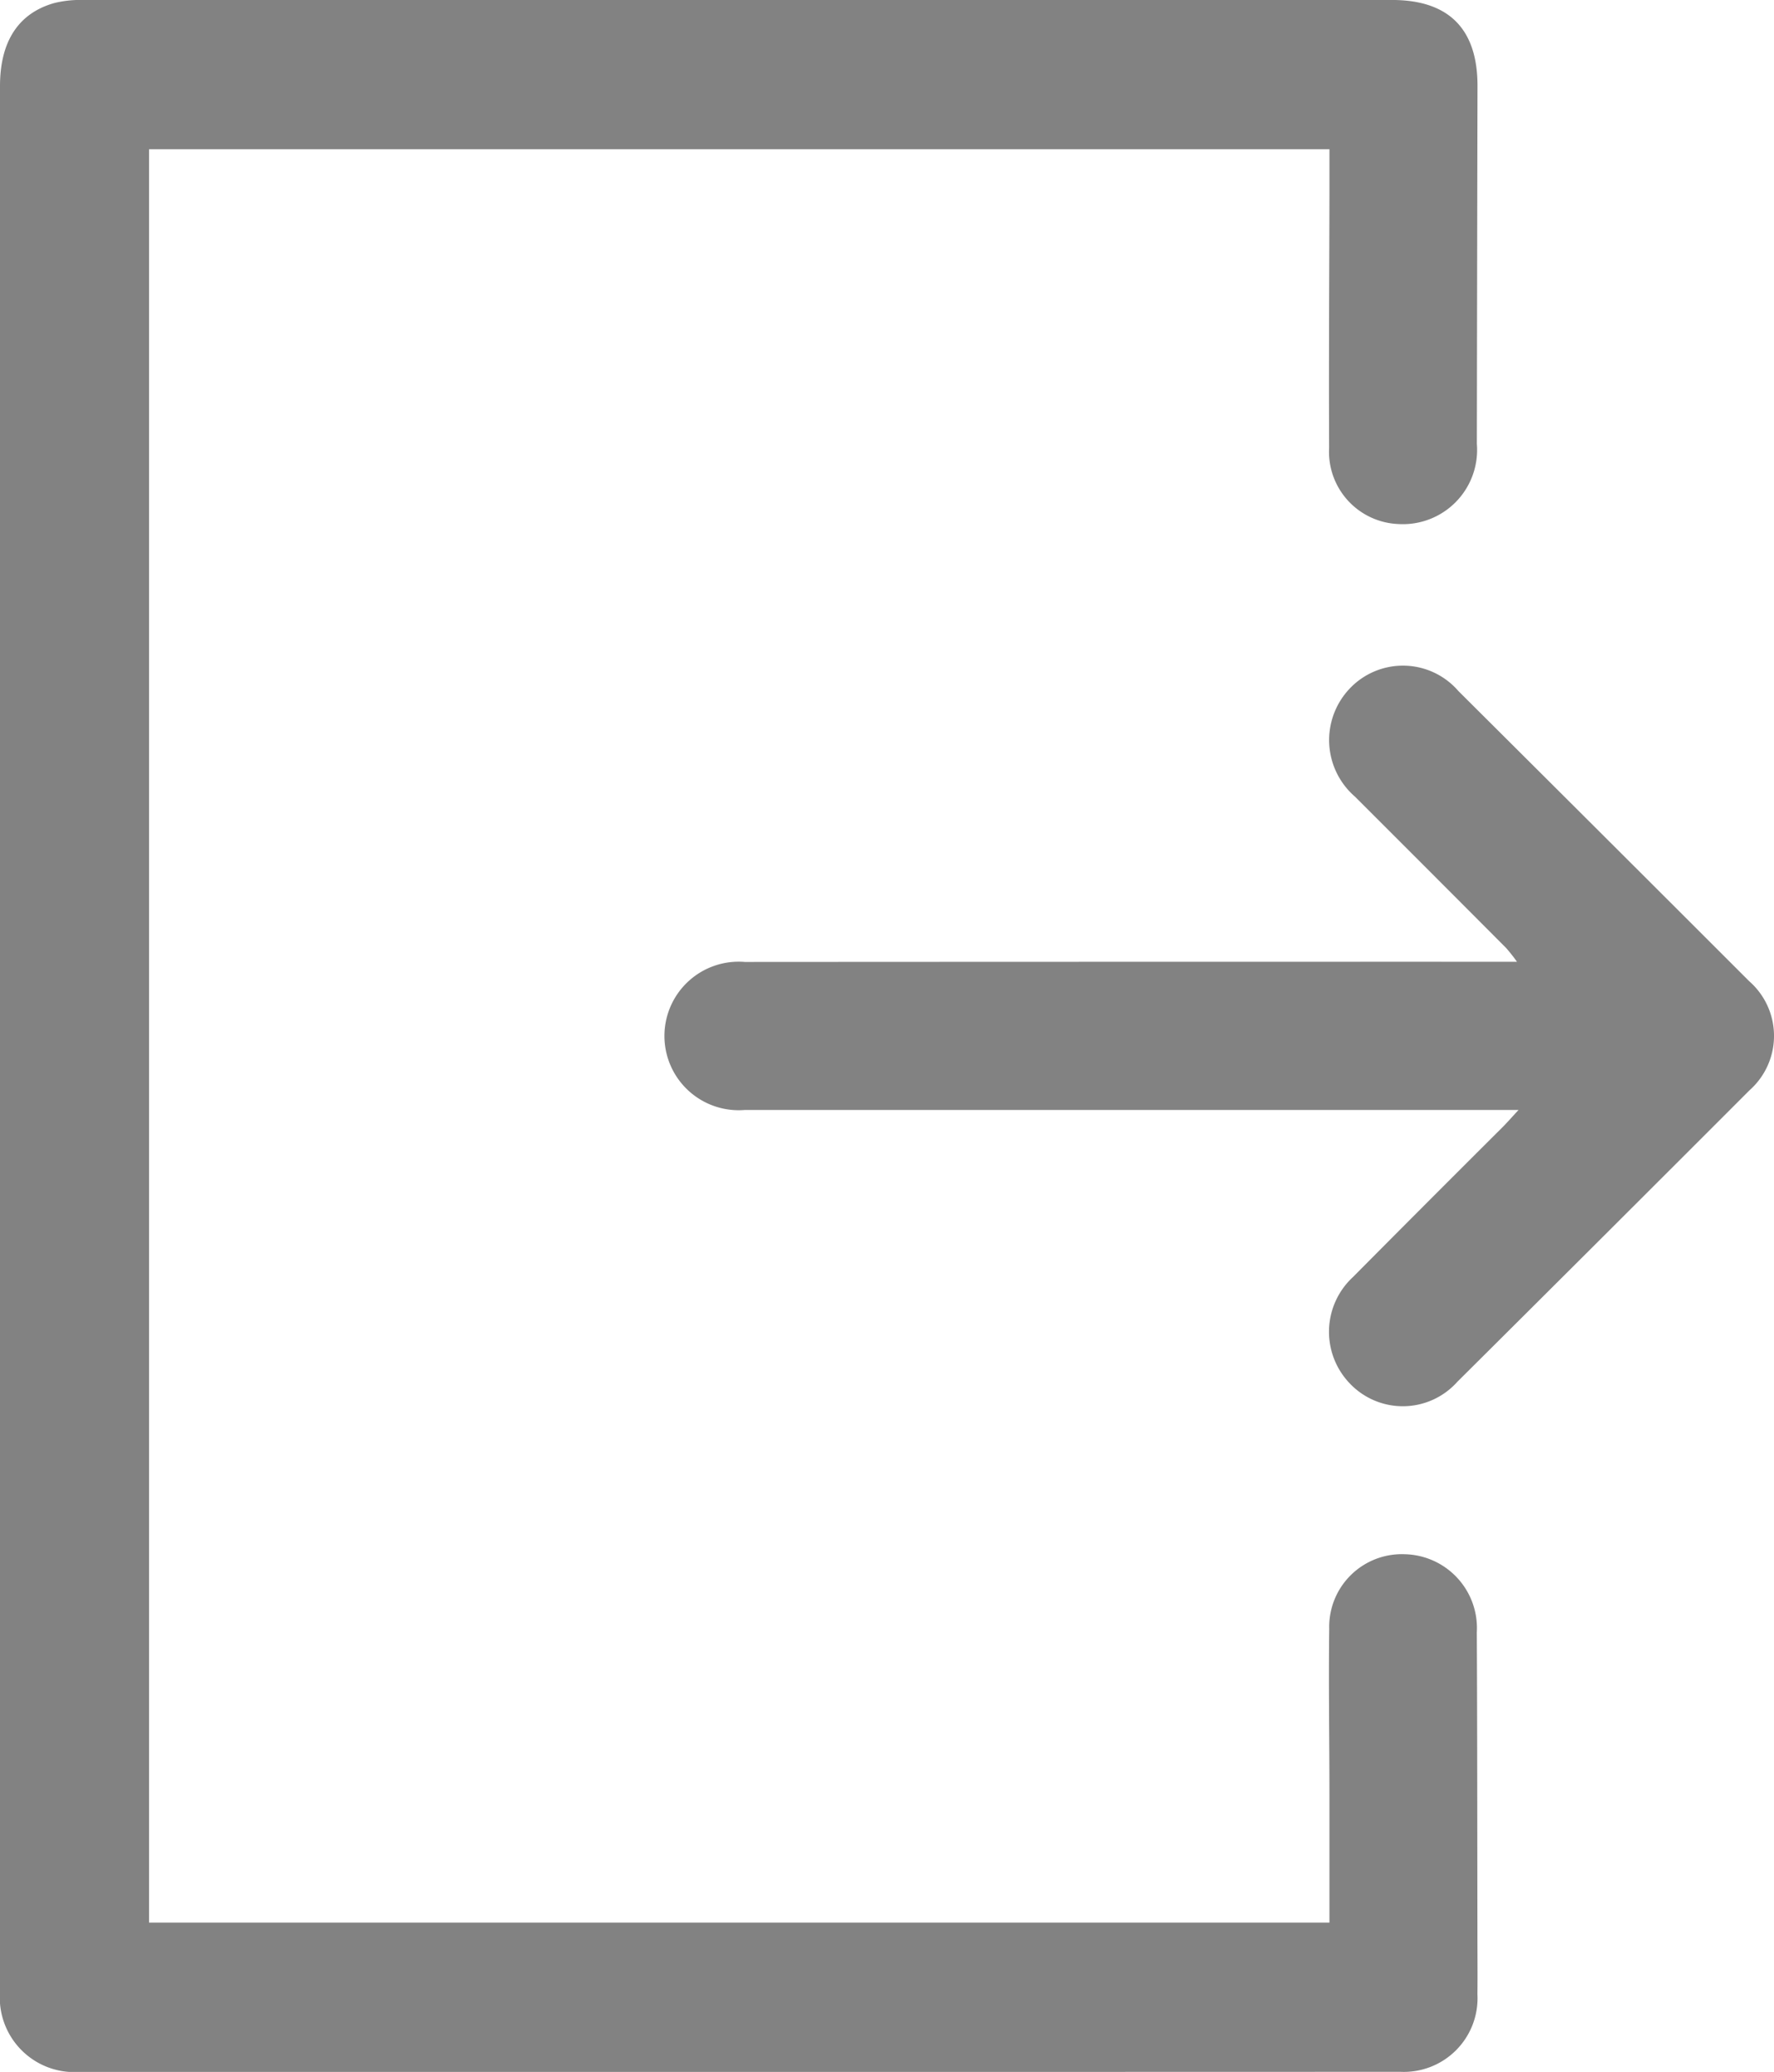 <svg xmlns="http://www.w3.org/2000/svg" width="83.029" height="96.974" viewBox="0 0 83.029 96.974">
    <defs>
        <clipPath id="hsn1zqzm1a">
            <path fill="#828282" d="M0 0H83.029V96.974H0z"/>
        </clipPath>
    </defs>
    <g clip-path="url(#hsn1zqzm1a)">
        <path fill="#828282" d="M62.224 6.986H6.977v83h55.245v-6.028c0-2.576-.045-5.152-.01-7.728a3.4 3.4 0 0 1 3.532-3.485A3.456 3.456 0 0 1 69.12 76.4c.023 4.724.021 9.447.029 14.17 0 .925.01 1.85 0 2.775a3.448 3.448 0 0 1-3.607 3.625q-30.923.01-61.845.007A3.489 3.489 0 0 1 0 93.225V38.718 4.031C0 1.957.849.623 2.536.145A5.085 5.085 0 0 1 3.9 0h61.252c2.661 0 4.006 1.362 4 4.032q-.018 8.373-.03 16.747a3.474 3.474 0 0 1-3.674 3.749 3.384 3.384 0 0 1-3.241-3.572c-.019-4.029.009-8.059.016-12.088V6.981" transform="translate(0 -.001)"/>
        <path fill="#828282" d="M196.858 177.968h-36.214a3.476 3.476 0 1 1 0-6.928q17.543-.01 35.086-.009h1.051a7.911 7.911 0 0 0-.511-.648q-3.532-3.546-7.073-7.082a3.5 3.5 0 0 1-.254-5.046 3.429 3.429 0 0 1 5.1.109q6.812 6.782 13.609 13.579a3.4 3.4 0 0 1 .017 5.1q-6.829 6.836-13.68 13.649a3.419 3.419 0 0 1-5.033.075 3.488 3.488 0 0 1 .148-4.978q3.491-3.517 7-7.013c.2-.2.393-.422.749-.806" transform="translate(-125.782 -126.017)"/>
    </g>
</svg>
